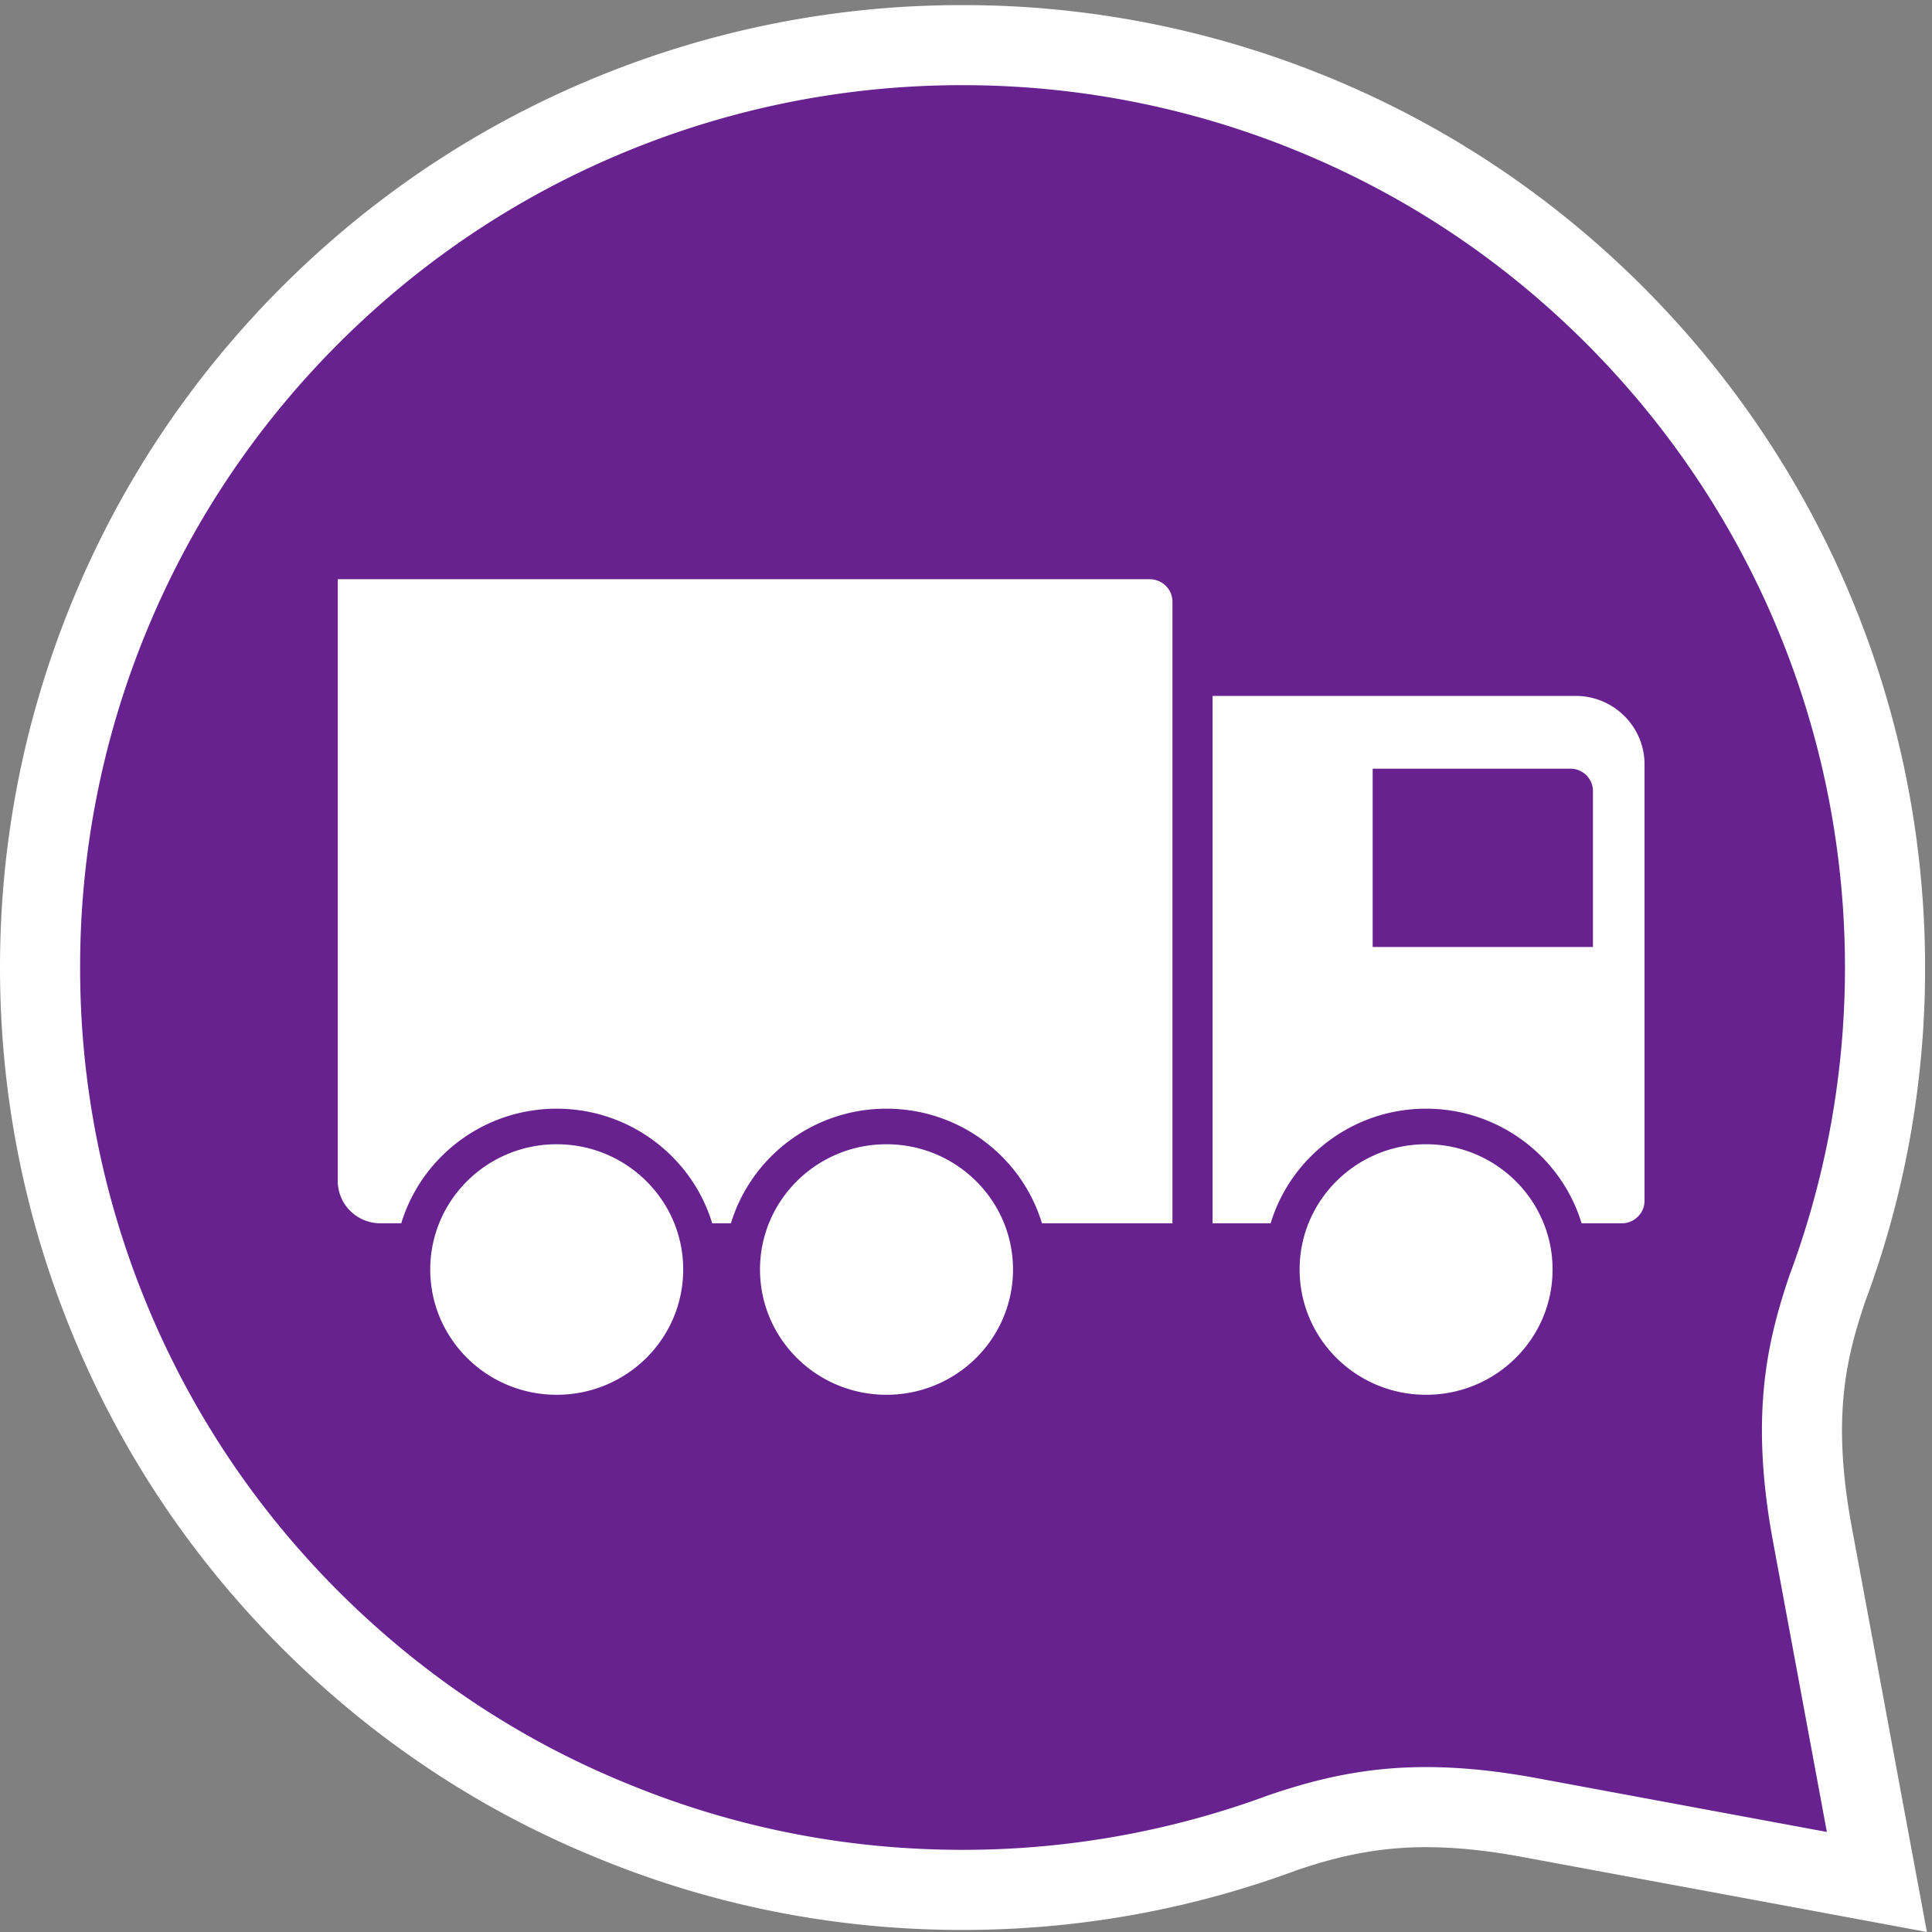 <svg xmlns="http://www.w3.org/2000/svg" xml:space="preserve" width="25.653" height="25.653"><rect width="100%" height="100%" fill="#808080" stroke="none"/><path d="M96.086 4.2c-11.977 0-23.633 2.284-34.652 6.777-11.38 4.582-21.641 11.375-30.465 20.195-8.77 8.777-15.575 19.031-20.223 30.488A91.696 91.696 0 0 0 4 96.29a91.809 91.809 0 0 0 6.746 34.644c4.64 11.433 11.441 21.691 20.215 30.476 8.8 8.785 19.055 15.586 30.48 20.219 11.047 4.48 22.703 6.746 34.645 6.746a91.774 91.774 0 0 0 34.637-6.746c11.445-4.637 21.699-11.438 30.476-20.219 12.766-12.777 21.438-28.844 25.09-46.461 3.496-17.027 2.149-34.597-3.894-50.808-1.934-5.735-3.672-12.442-1.457-24.414L187.371 5l-34.734 6.434c-3.75.695-7.117 1.027-10.282 1.027-5.89 0-10.363-1.223-14.32-2.55-10.144-3.778-20.933-5.712-31.95-5.712" style="fill:#672290;fill-opacity:1;fill-rule:nonzero;stroke:none" transform="matrix(.133 0 0 -.133 0 25.653)"/><path d="M96.086 192.371a95.848 95.848 0 0 1-36.145-7.031c-11.93-4.836-22.625-11.93-31.8-21.098-9.16-9.168-16.262-19.871-21.098-31.804C2.367 120.914 0 108.75 0 96.289c0-12.46 2.367-24.61 7.043-36.133C11.891 48.203 18.988 37.5 28.137 28.352c9.215-9.211 19.918-16.301 31.82-21.094C71.422 2.578 83.59.203 96.086.203c11.492 0 22.754 2.016 33.465 5.996 3.398 1.137 7.488 2.27 12.804 2.27 2.918 0 6.043-.317 9.571-.969l29.004-5.371L192.371 0l-2.129 11.445-5.379 29.016c-2.031 11.023-.515 16.95 1.36 22.516 6.226 16.68 7.632 35.011 3.98 52.773-3.808 18.395-12.859 35.16-26.172 48.488-9.168 9.16-19.859 16.258-31.804 21.098a95.82 95.82 0 0 1-36.141 7.035zm0-7.996a87.85 87.85 0 0 0 33.133-6.449c10.937-4.434 20.754-10.942 29.148-19.344 12.207-12.219 20.512-27.582 24.004-44.441 3.344-16.266 2.07-33.055-3.726-48.606-2.161-6.402-3.997-13.808-1.641-26.531l5.379-29.016-29.016 5.383c-3.98.73-7.586 1.094-11.012 1.094-6.378 0-11.281-1.32-15.585-2.766a87.946 87.946 0 0 0-30.684-5.496c-11.442 0-22.578 2.168-33.14 6.477-10.938 4.402-20.743 10.925-29.153 19.324-8.402 8.406-14.902 18.223-19.34 29.16A87.687 87.687 0 0 0 8 96.29a87.783 87.783 0 0 0 6.453 33.141c4.438 10.941 10.938 20.742 19.34 29.152 8.41 8.402 18.215 14.91 29.152 19.344a87.844 87.844 0 0 0 33.14 6.449" style="fill:#fff;fill-opacity:1;fill-rule:nonzero;stroke:none" transform="matrix(.133 0 0 -.133 0 25.653)"/><path d="M114.773 135.055H33.719V74.98c0-1.085.418-2.167 1.25-2.988a4.247 4.247 0 0 1 3.02-1.238h2.07c2.007 6.61 8.203 11.441 15.52 11.441 7.316 0 13.519-4.832 15.523-11.441h1.87c2.009 6.61 8.208 11.441 15.528 11.441 7.324 0 13.527-4.832 15.523-11.441h13.028v62.043c0 .578-.215 1.152-.664 1.594a2.293 2.293 0 0 1-1.614.664zm27.598-56.41c-6.973 0-12.625-5.61-12.625-12.5 0-6.918 5.652-12.512 12.625-12.512 6.977 0 12.629 5.594 12.629 12.512 0 6.89-5.652 12.5-12.629 12.5zm16.66 19.695h-21.992v17.801h19.731c.574 0 1.152-.215 1.597-.653a2.208 2.208 0 0 0 .664-1.582V98.34Zm3.125 23.066a6.848 6.848 0 0 1-4.859 1.996h-36.242V70.754h5.8c2 6.61 8.204 11.441 15.516 11.441 7.317 0 13.52-4.832 15.527-11.441h4.028c.574 0 1.148.223 1.59.664.449.438.664 1.004.664 1.59v43.57a6.768 6.768 0 0 1-2.024 4.828zM55.578 78.644c-6.976 0-12.625-5.609-12.625-12.5 0-6.917 5.649-12.511 12.625-12.511 6.977 0 12.629 5.594 12.629 12.511 0 6.891-5.652 12.5-12.629 12.5zm32.922 0c-6.973 0-12.625-5.609-12.625-12.5 0-6.917 5.652-12.511 12.625-12.511 6.977 0 12.633 5.594 12.633 12.511 0 6.891-5.656 12.5-12.633 12.5" style="fill:#fff;fill-opacity:1;fill-rule:nonzero;stroke:none" transform="matrix(.133 0 0 -.133 0 25.653)"/></svg>